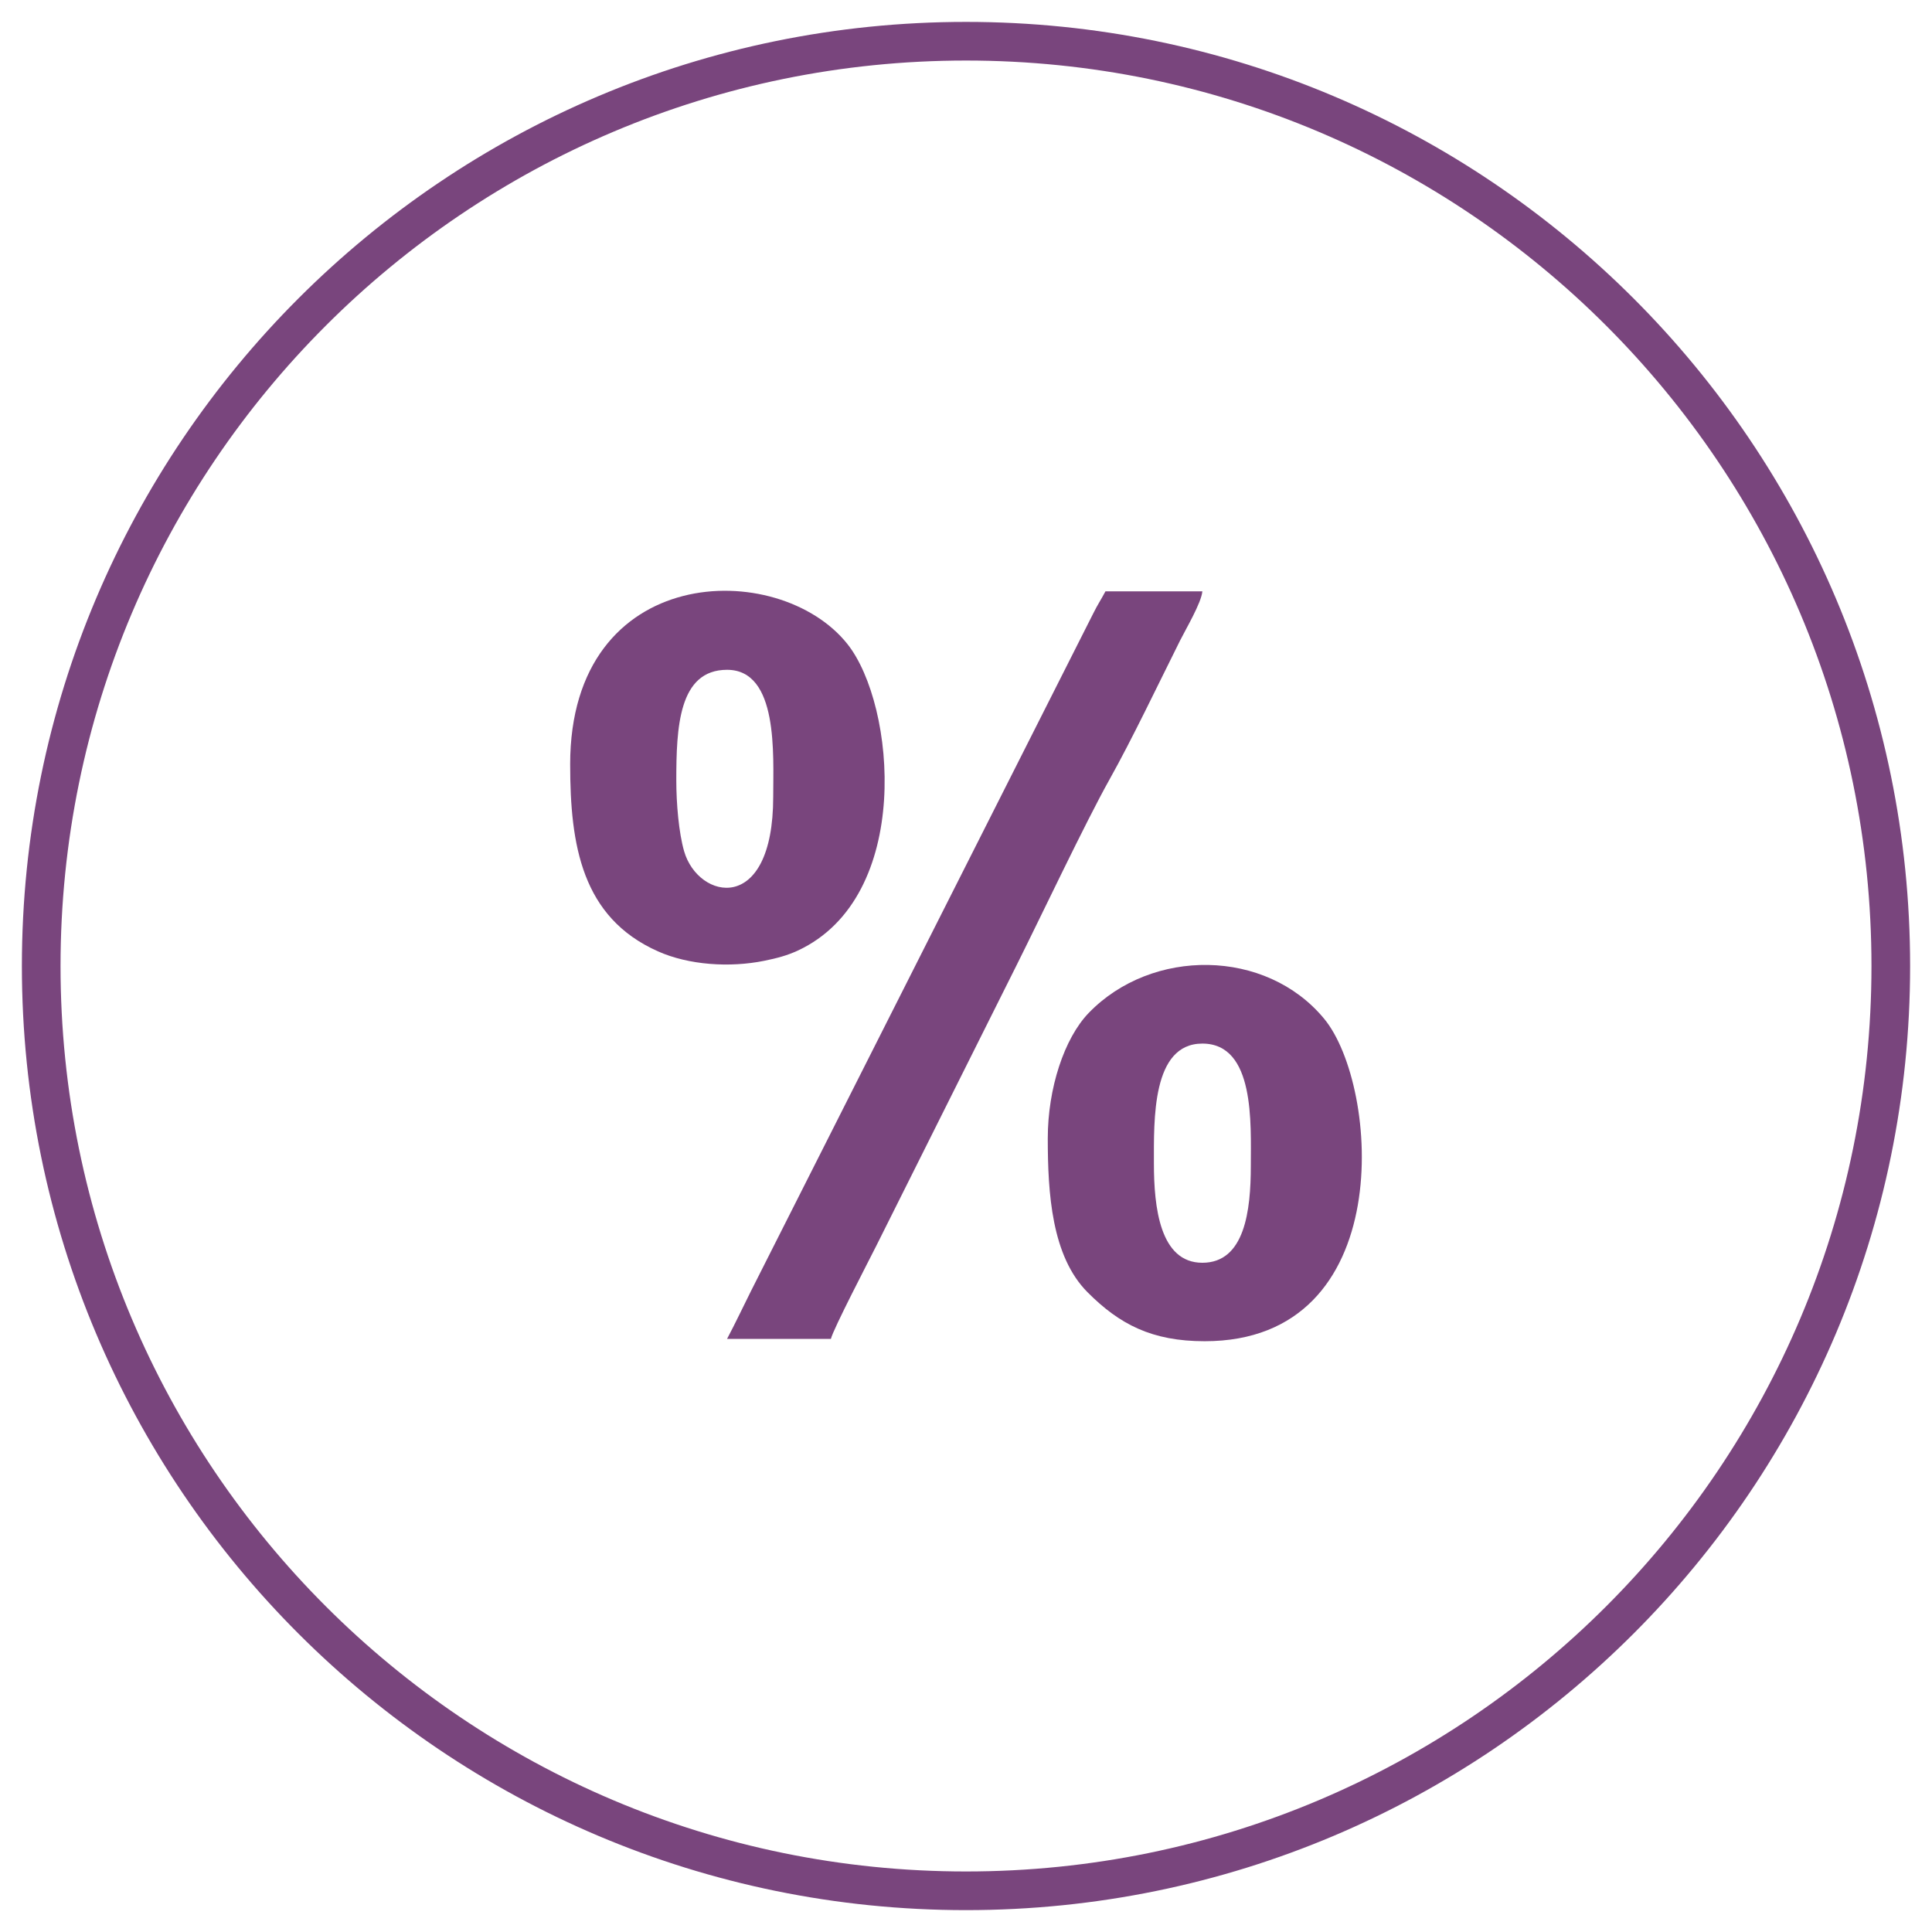 <?xml version="1.0" encoding="UTF-8"?>
<!DOCTYPE svg PUBLIC "-//W3C//DTD SVG 1.1//EN" "http://www.w3.org/Graphics/SVG/1.1/DTD/svg11.dtd">
<!-- Creator: CorelDRAW 2018 (64-Bit) -->
<svg xmlns="http://www.w3.org/2000/svg" xml:space="preserve" width="1.667in" height="1.667in" version="1.1" style="shape-rendering:geometricPrecision; text-rendering:geometricPrecision; image-rendering:optimizeQuality; fill-rule:evenodd; clip-rule:evenodd"
viewBox="0 0 1666.66 1666.66"
 xmlns:xlink="http://www.w3.org/1999/xlink">
 <defs>
  <style type="text/css">
   <![CDATA[
    .fil1 {fill:#79457D}
    .fil0 {fill:#79457D;fill-rule:nonzero}
   ]]>
  </style>
 </defs>
 <g id="Layer_x0020_1">
  <path class="fil0" d="M833.33 18.89c224.9,0 428.51,91.16 575.9,238.55 147.39,147.39 238.55,351 238.55,575.9 0,224.9 -91.16,428.51 -238.55,575.9 -147.39,147.39 -351,238.55 -575.9,238.55 -224.9,0 -428.51,-91.16 -575.9,-238.55 -147.39,-147.39 -238.55,-351 -238.55,-575.9 0,-224.9 91.16,-428.51 238.55,-575.9 147.39,-147.39 351,-238.55 575.9,-238.55zm552.33 262.11c-141.35,-141.35 -336.63,-228.78 -552.33,-228.78 -215.7,0 -410.98,87.43 -552.33,228.78 -141.35,141.35 -228.78,336.63 -228.78,552.33 0,215.7 87.43,410.98 228.78,552.33 141.35,141.35 336.63,228.78 552.33,228.78 215.7,0 410.98,-87.43 552.33,-228.78 141.35,-141.35 228.78,-336.63 228.78,-552.33 0,-215.7 -87.43,-410.98 -228.78,-552.33z"/>
  <g id="_1967005595232">
   <path class="fil1" d="M995.43 1003.76c0,-37.57 -1.91,-103.5 41.8,-103.5 45.52,0 41.8,69.13 41.8,105.49 0,38.57 -5.2,83.59 -41.8,83.59 -36.69,0 -41.8,-48.13 -41.8,-85.59zm-91.56 -21.89c0,47.63 3.37,101.84 34.3,132.9 27.53,27.64 55.43,42.25 101.05,42.25 167.01,0 150.92,-220.29 103.06,-278.2 -50.23,-60.78 -148.75,-61.27 -203.11,-4.97 -21.14,21.89 -35.29,65.22 -35.29,108.02z"/>
   <path class="fil1" d="M583.42 673.36c0,-45.59 1.94,-95.54 43.79,-95.54 44.45,0 39.81,73.23 39.81,109.47 0,102.75 -64.74,89.11 -76.87,47.01 -4.59,-15.94 -6.73,-41.25 -6.73,-60.94zm-91.56 -13.93c0,69.65 10.06,131.95 75.63,161.22 26.71,11.93 62.06,14.22 91.79,8.19 10.81,-2.19 19.81,-4.56 28.99,-8.83 99.53,-46.33 84.5,-211.9 42.77,-264.42 -59.25,-74.58 -239.19,-70.56 -239.19,103.83z"/>
   <path class="fil1" d="M627.2 1155.03l89.57 0c1.94,-8.33 32.78,-67.55 39.15,-80.28l120.75 -241.5c21.5,-42.99 59.52,-123.39 80.3,-160.53 19.78,-35.34 42.03,-82.14 61.01,-120.11 4.84,-9.67 18.43,-32.66 19.24,-42.46l-83.6 0c-3.67,6.93 -6.71,11.33 -10.62,19.23l-295.24 584.52c-7.13,14.29 -13.41,27.62 -20.57,41.13z"/>
  </g>
 </g>
</svg>
